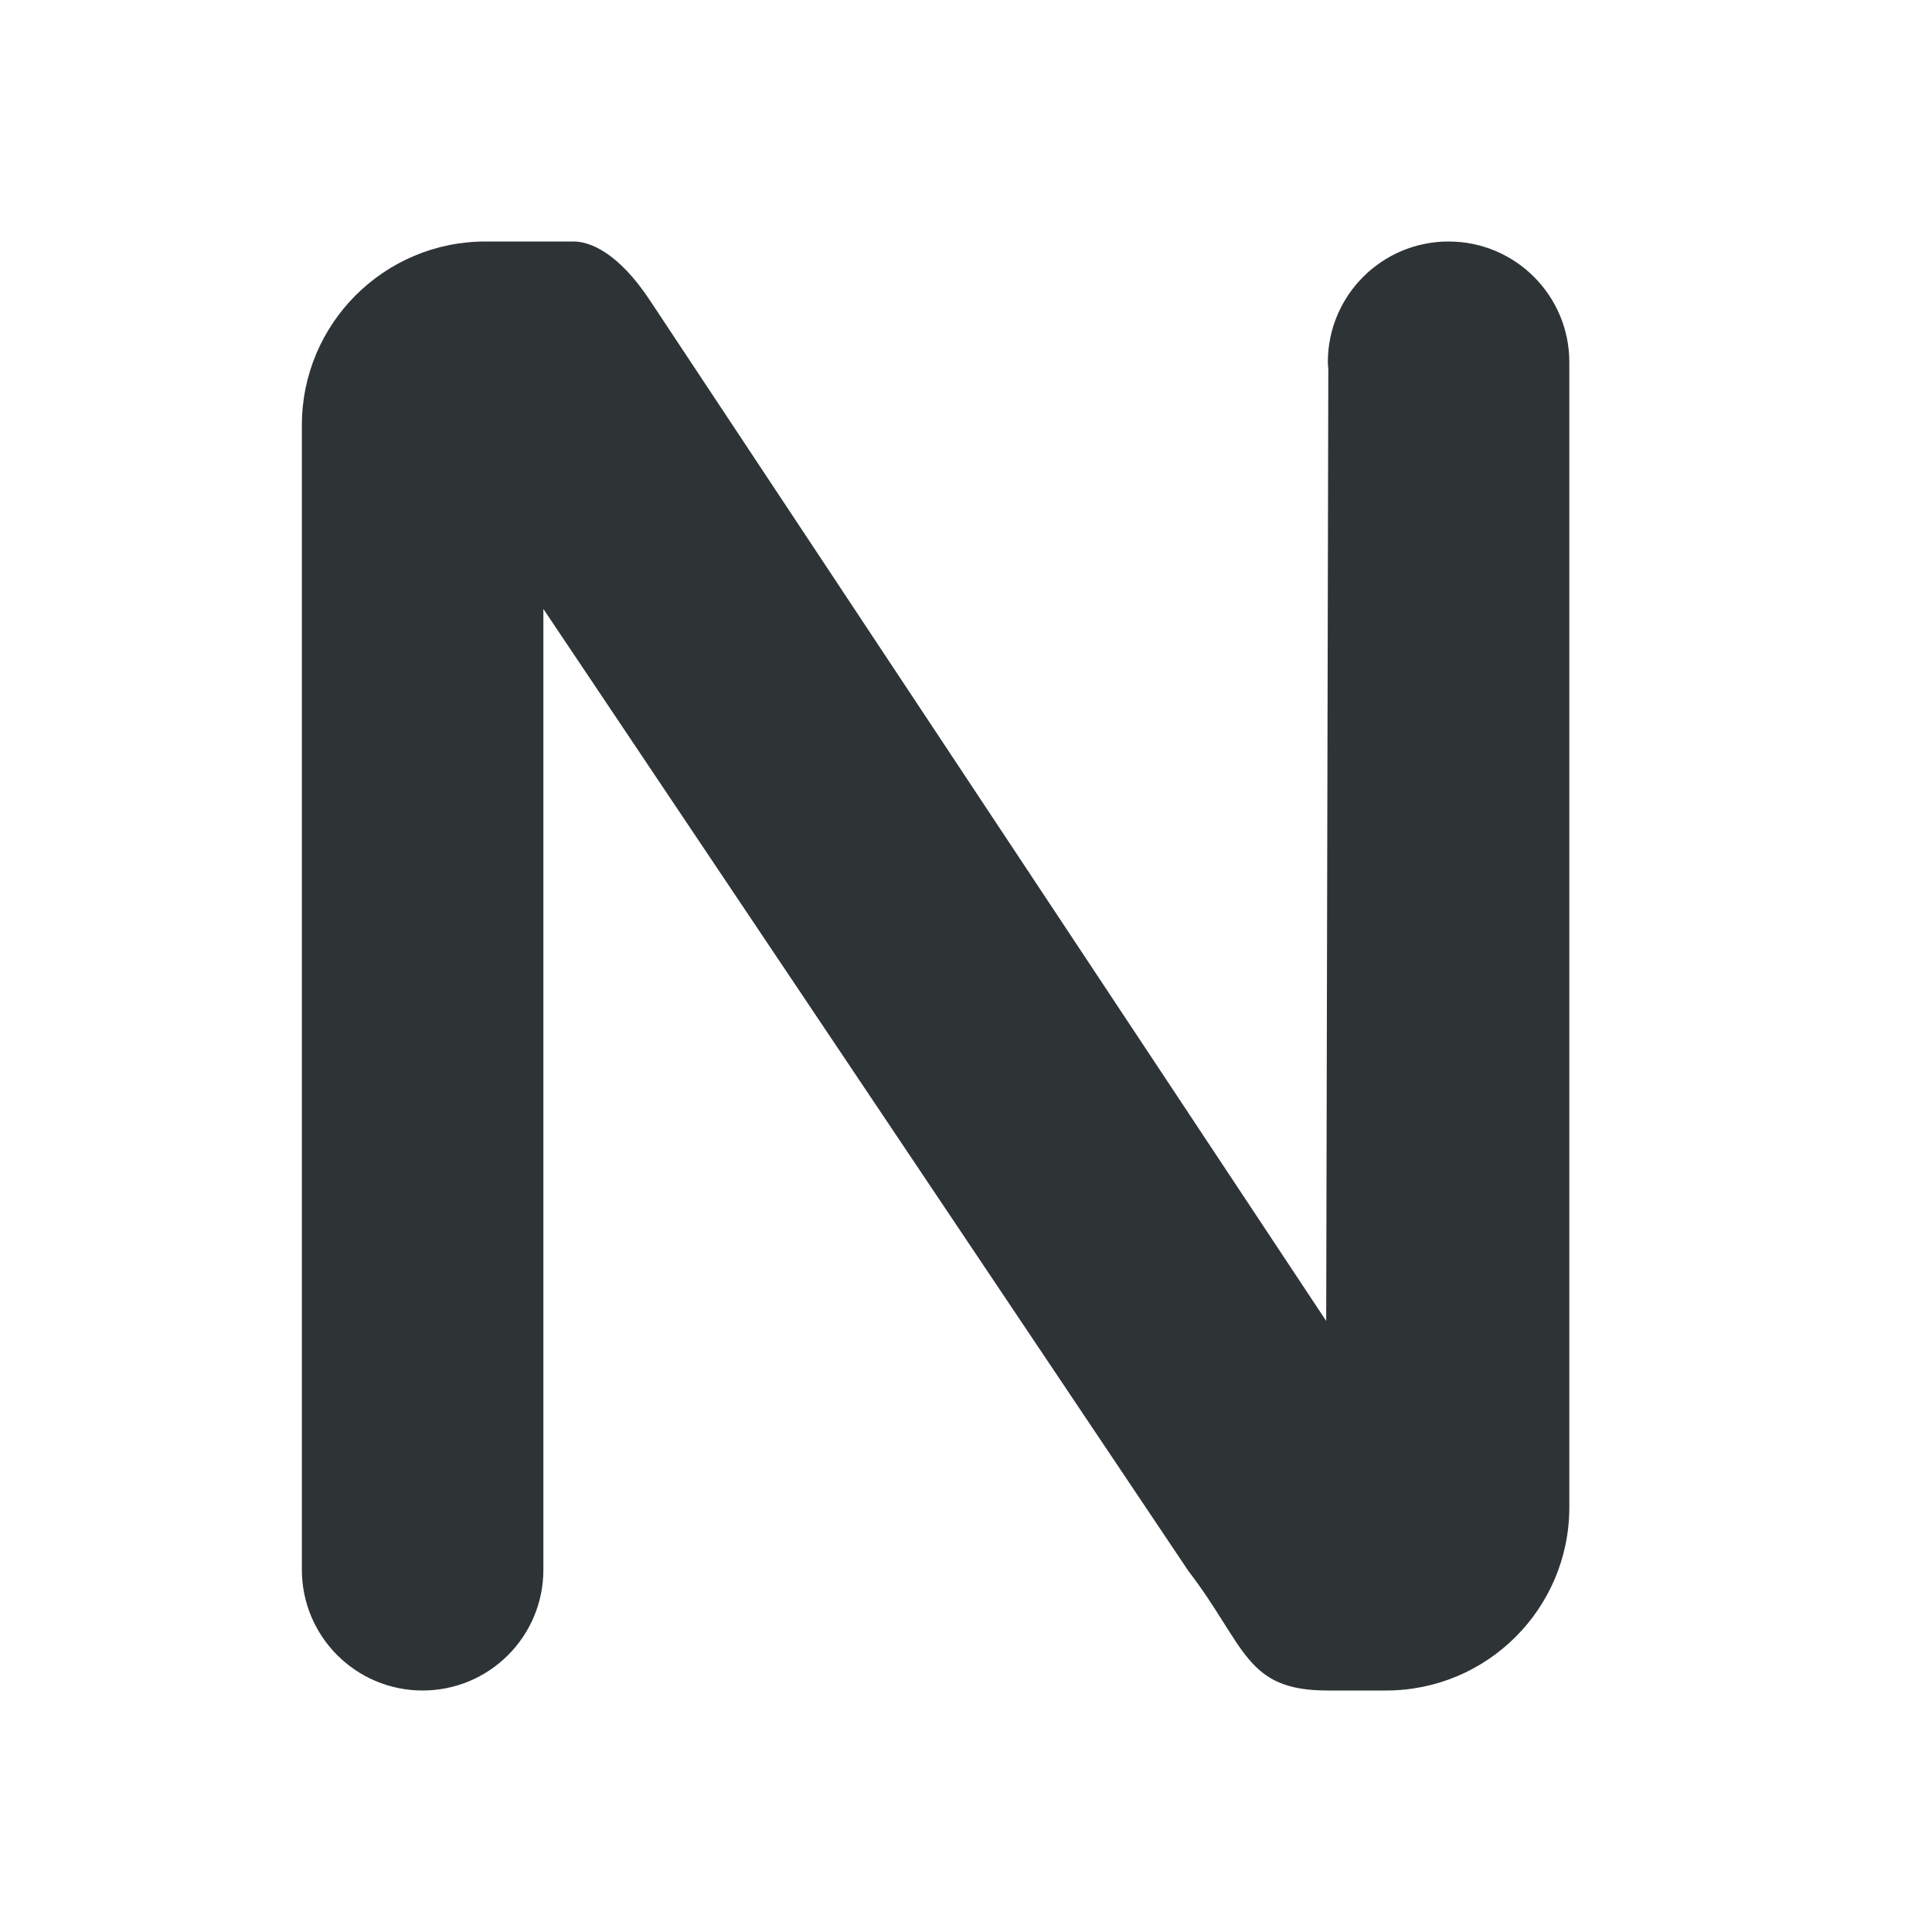 <svg height="32" viewBox="0 0 32 32" width="32" xmlns="http://www.w3.org/2000/svg"><path d="m8.041 4c-1.679 0-3.041 1.362-3.041 3.041v18.959c0 1.105.895 2 2 2s2-.895 2-2v-15.914l10.682 15.932c.957 1.249.938 1.982 2.303 1.982h.971c1.677.001 3.037-1.358 3.037-3.035v-18.965c0-1.105-.895-2-2-2-1.105-0-2.0.895-2 2 .002.037.004.073.008.109l-.035 15.77-11.182-16.875c-.55-.844-1.033-1.004-1.279-1.004z" fill="#2e3436" stroke-width=".865"/></svg>